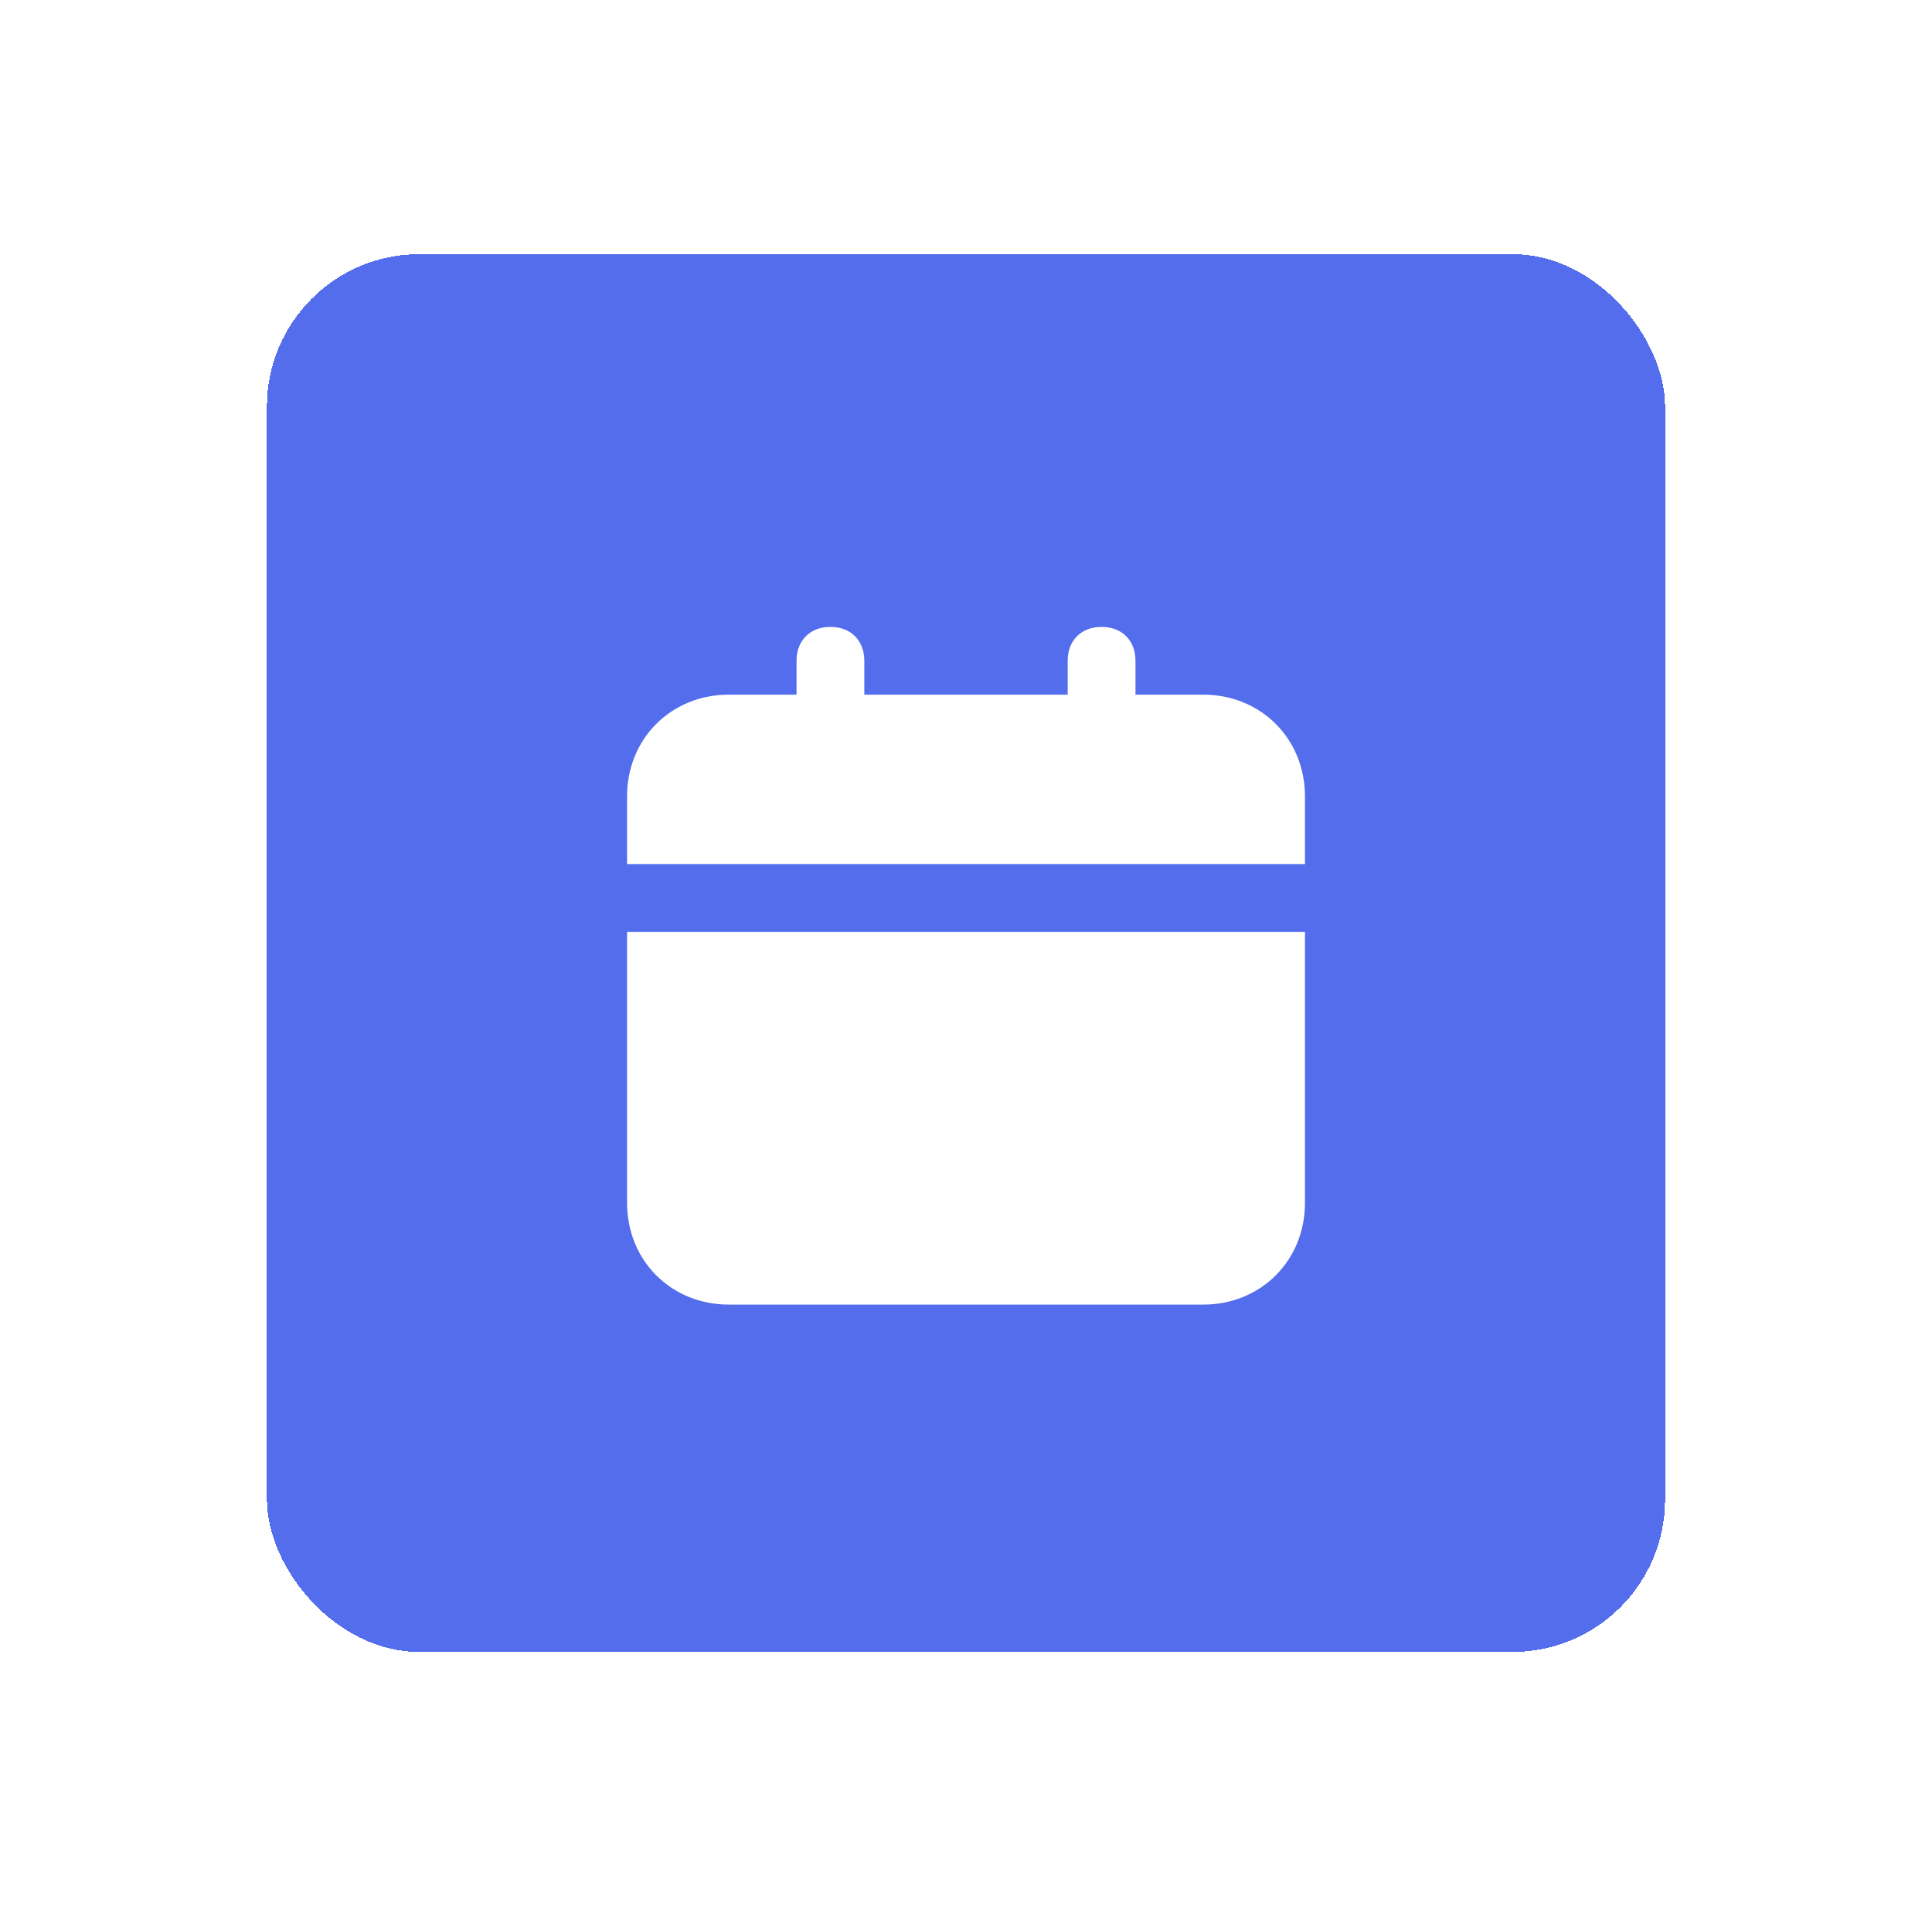 <svg width="76" height="75" viewBox="0 0 76 75" fill="none" xmlns="http://www.w3.org/2000/svg">
<g filter="url(#filter0_d_1568_760)">
<rect x="10.5" y="10" width="55" height="55" rx="6" fill="#536DEC" shape-rendering="crispEdges"/>
<path d="M24.667 47.333C24.667 49.6 26.4 51.333 28.667 51.333H47.334C49.6 51.333 51.334 49.6 51.334 47.333V36.667H24.667V47.333ZM47.334 27.333H44.667V26C44.667 25.2 44.134 24.667 43.334 24.667C42.534 24.667 42 25.2 42 26V27.333H34V26C34 25.2 33.467 24.667 32.667 24.667C31.867 24.667 31.334 25.2 31.334 26V27.333H28.667C26.4 27.333 24.667 29.067 24.667 31.333V34H51.334V31.333C51.334 29.067 49.6 27.333 47.334 27.333Z" fill="white"/>
</g>
<defs>
<filter id="filter0_d_1568_760" x="0.5" y="0" width="75" height="75" filterUnits="userSpaceOnUse" color-interpolation-filters="sRGB">
<feFlood flood-opacity="0" result="BackgroundImageFix"/>
<feColorMatrix in="SourceAlpha" type="matrix" values="0 0 0 0 0 0 0 0 0 0 0 0 0 0 0 0 0 0 127 0" result="hardAlpha"/>
<feOffset/>
<feGaussianBlur stdDeviation="5"/>
<feComposite in2="hardAlpha" operator="out"/>
<feColorMatrix type="matrix" values="0 0 0 0 0 0 0 0 0 0 0 0 0 0 0 0 0 0 0.12 0"/>
<feBlend mode="normal" in2="BackgroundImageFix" result="effect1_dropShadow_1568_760"/>
<feBlend mode="normal" in="SourceGraphic" in2="effect1_dropShadow_1568_760" result="shape"/>
</filter>
</defs>
</svg>
